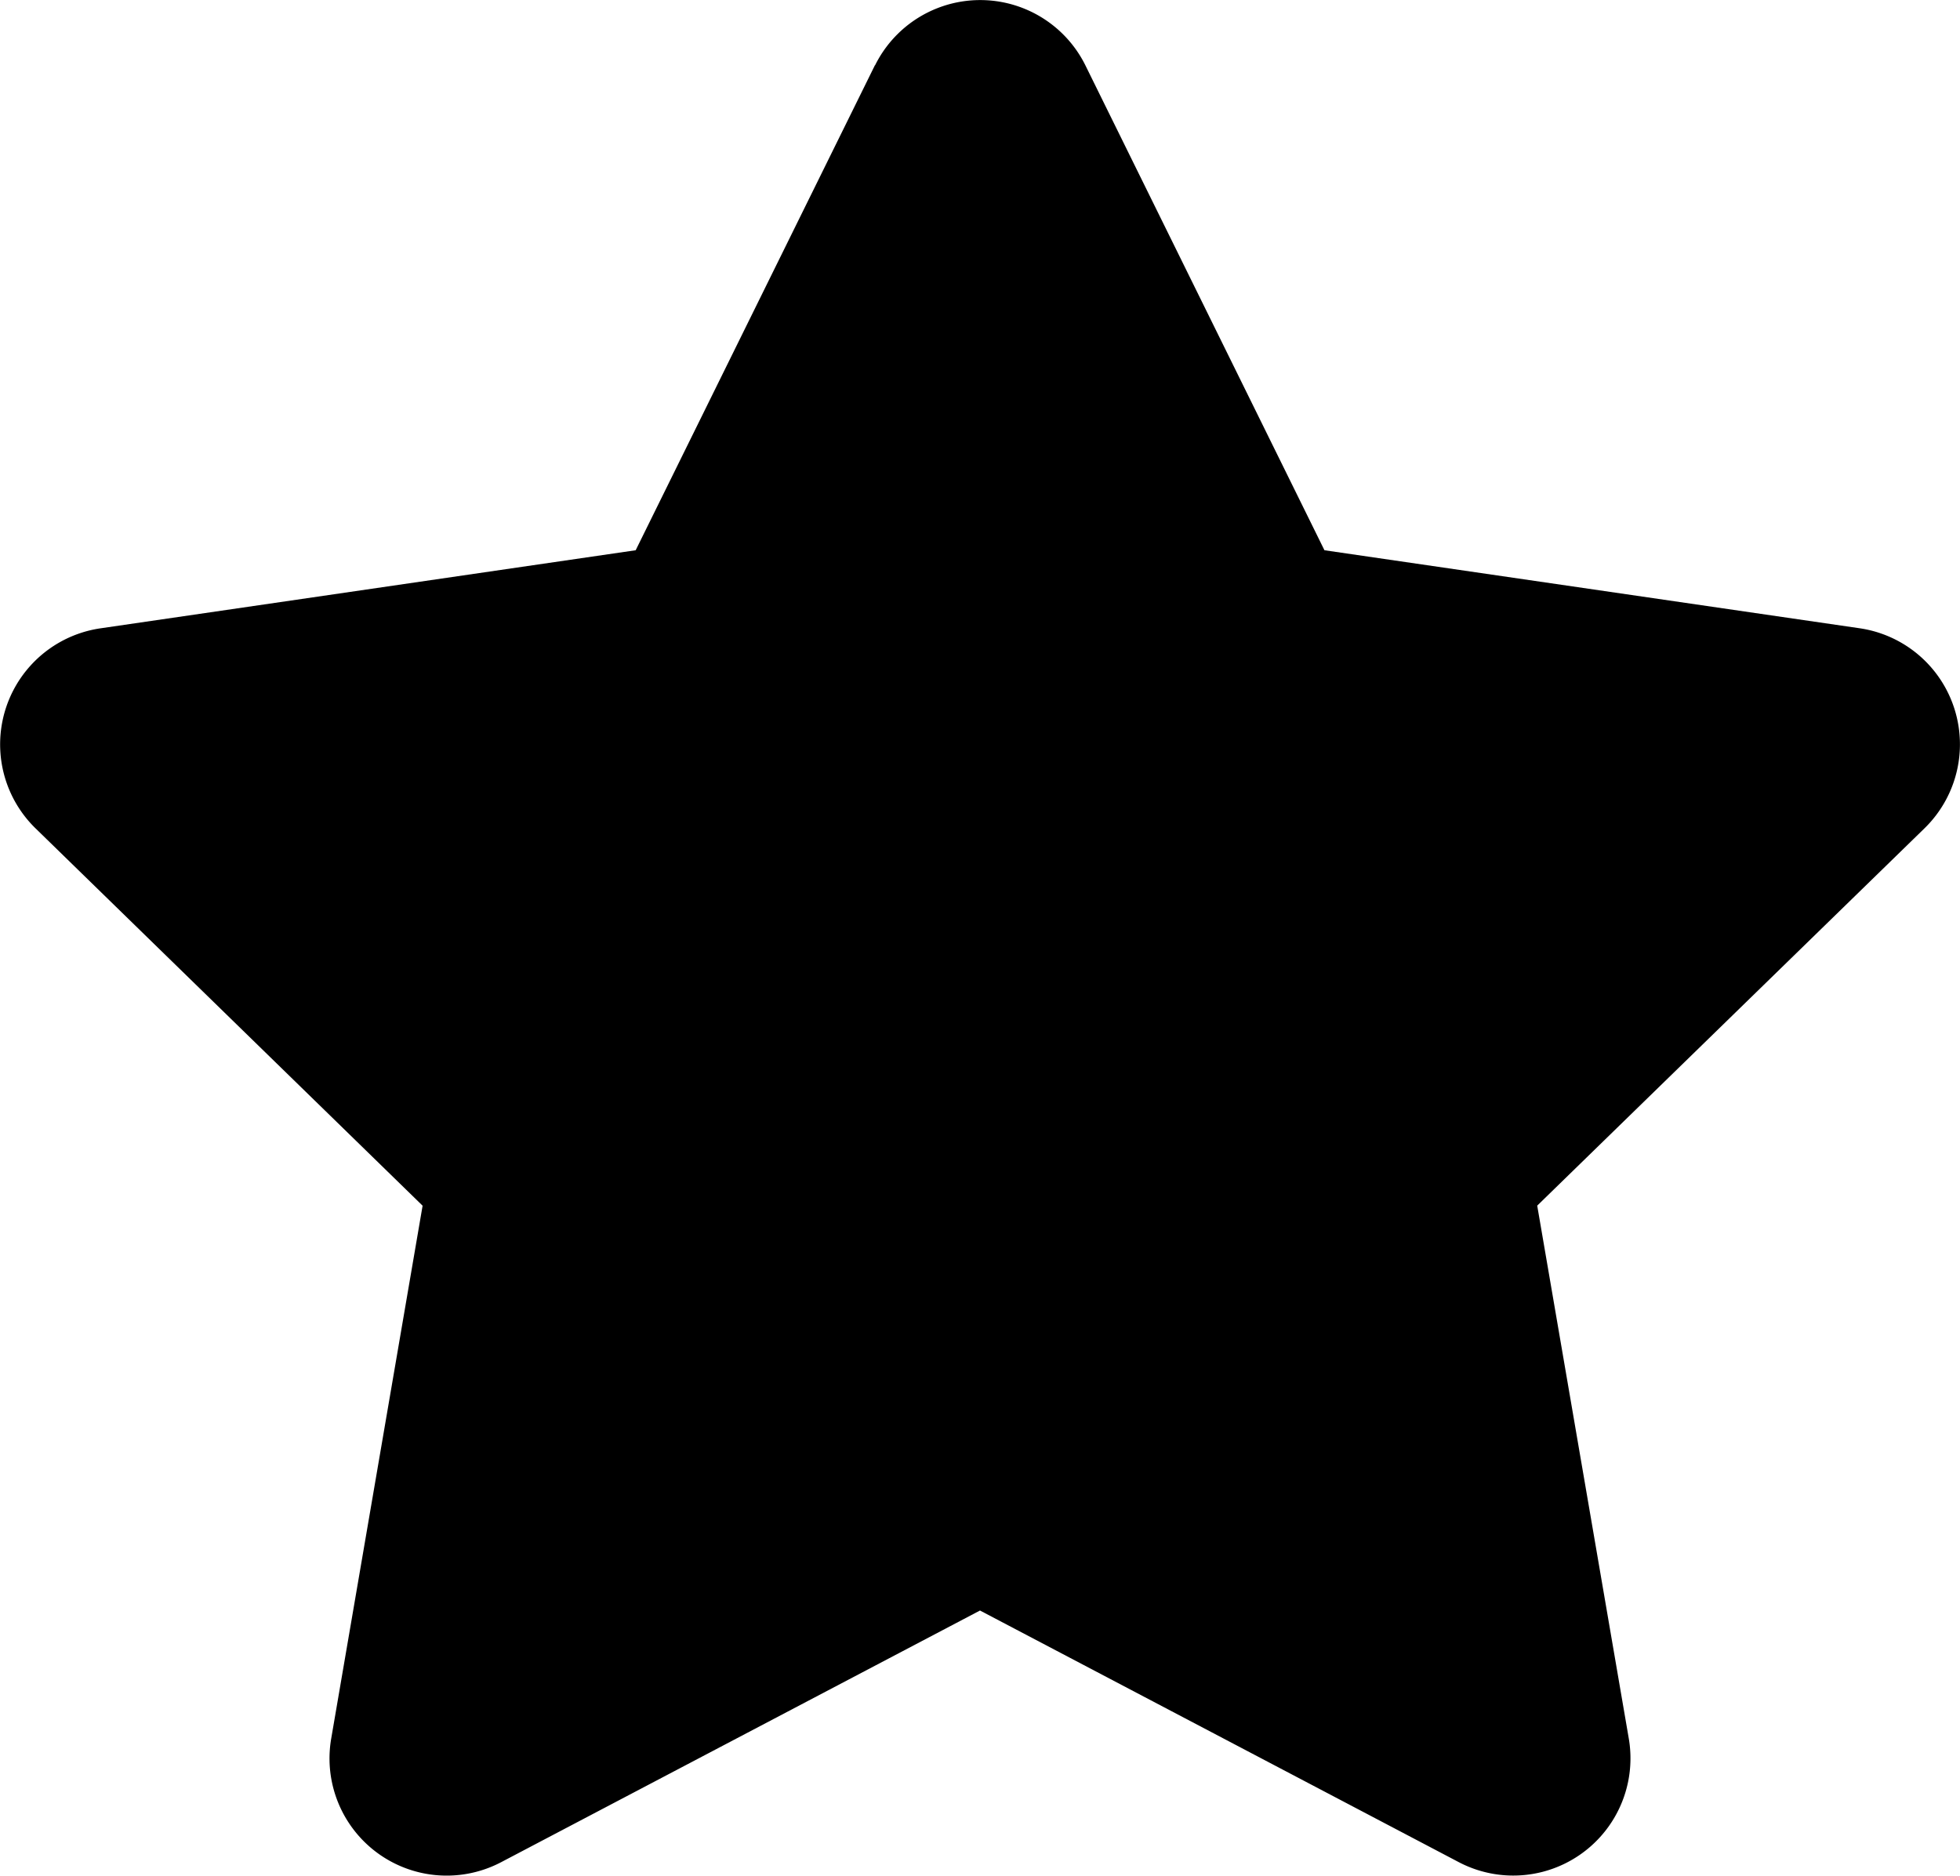 <svg xmlns="http://www.w3.org/2000/svg" width="31.348" height="30.004" viewBox="0 0 31.348 30.004"><path d="M15.434,1.043,11.608,8.8,3.047,10.049a1.876,1.876,0,0,0-1.037,3.2L8.2,19.284,6.738,27.809a1.874,1.874,0,0,0,2.719,1.975l7.658-4.025,7.658,4.025a1.875,1.875,0,0,0,2.719-1.975l-1.465-8.526,6.194-6.035a1.876,1.876,0,0,0-1.037-3.2L22.624,8.8,18.8,1.043a1.877,1.877,0,0,0-3.363,0Z" transform="translate(-1.441 0.001)"/></svg>
